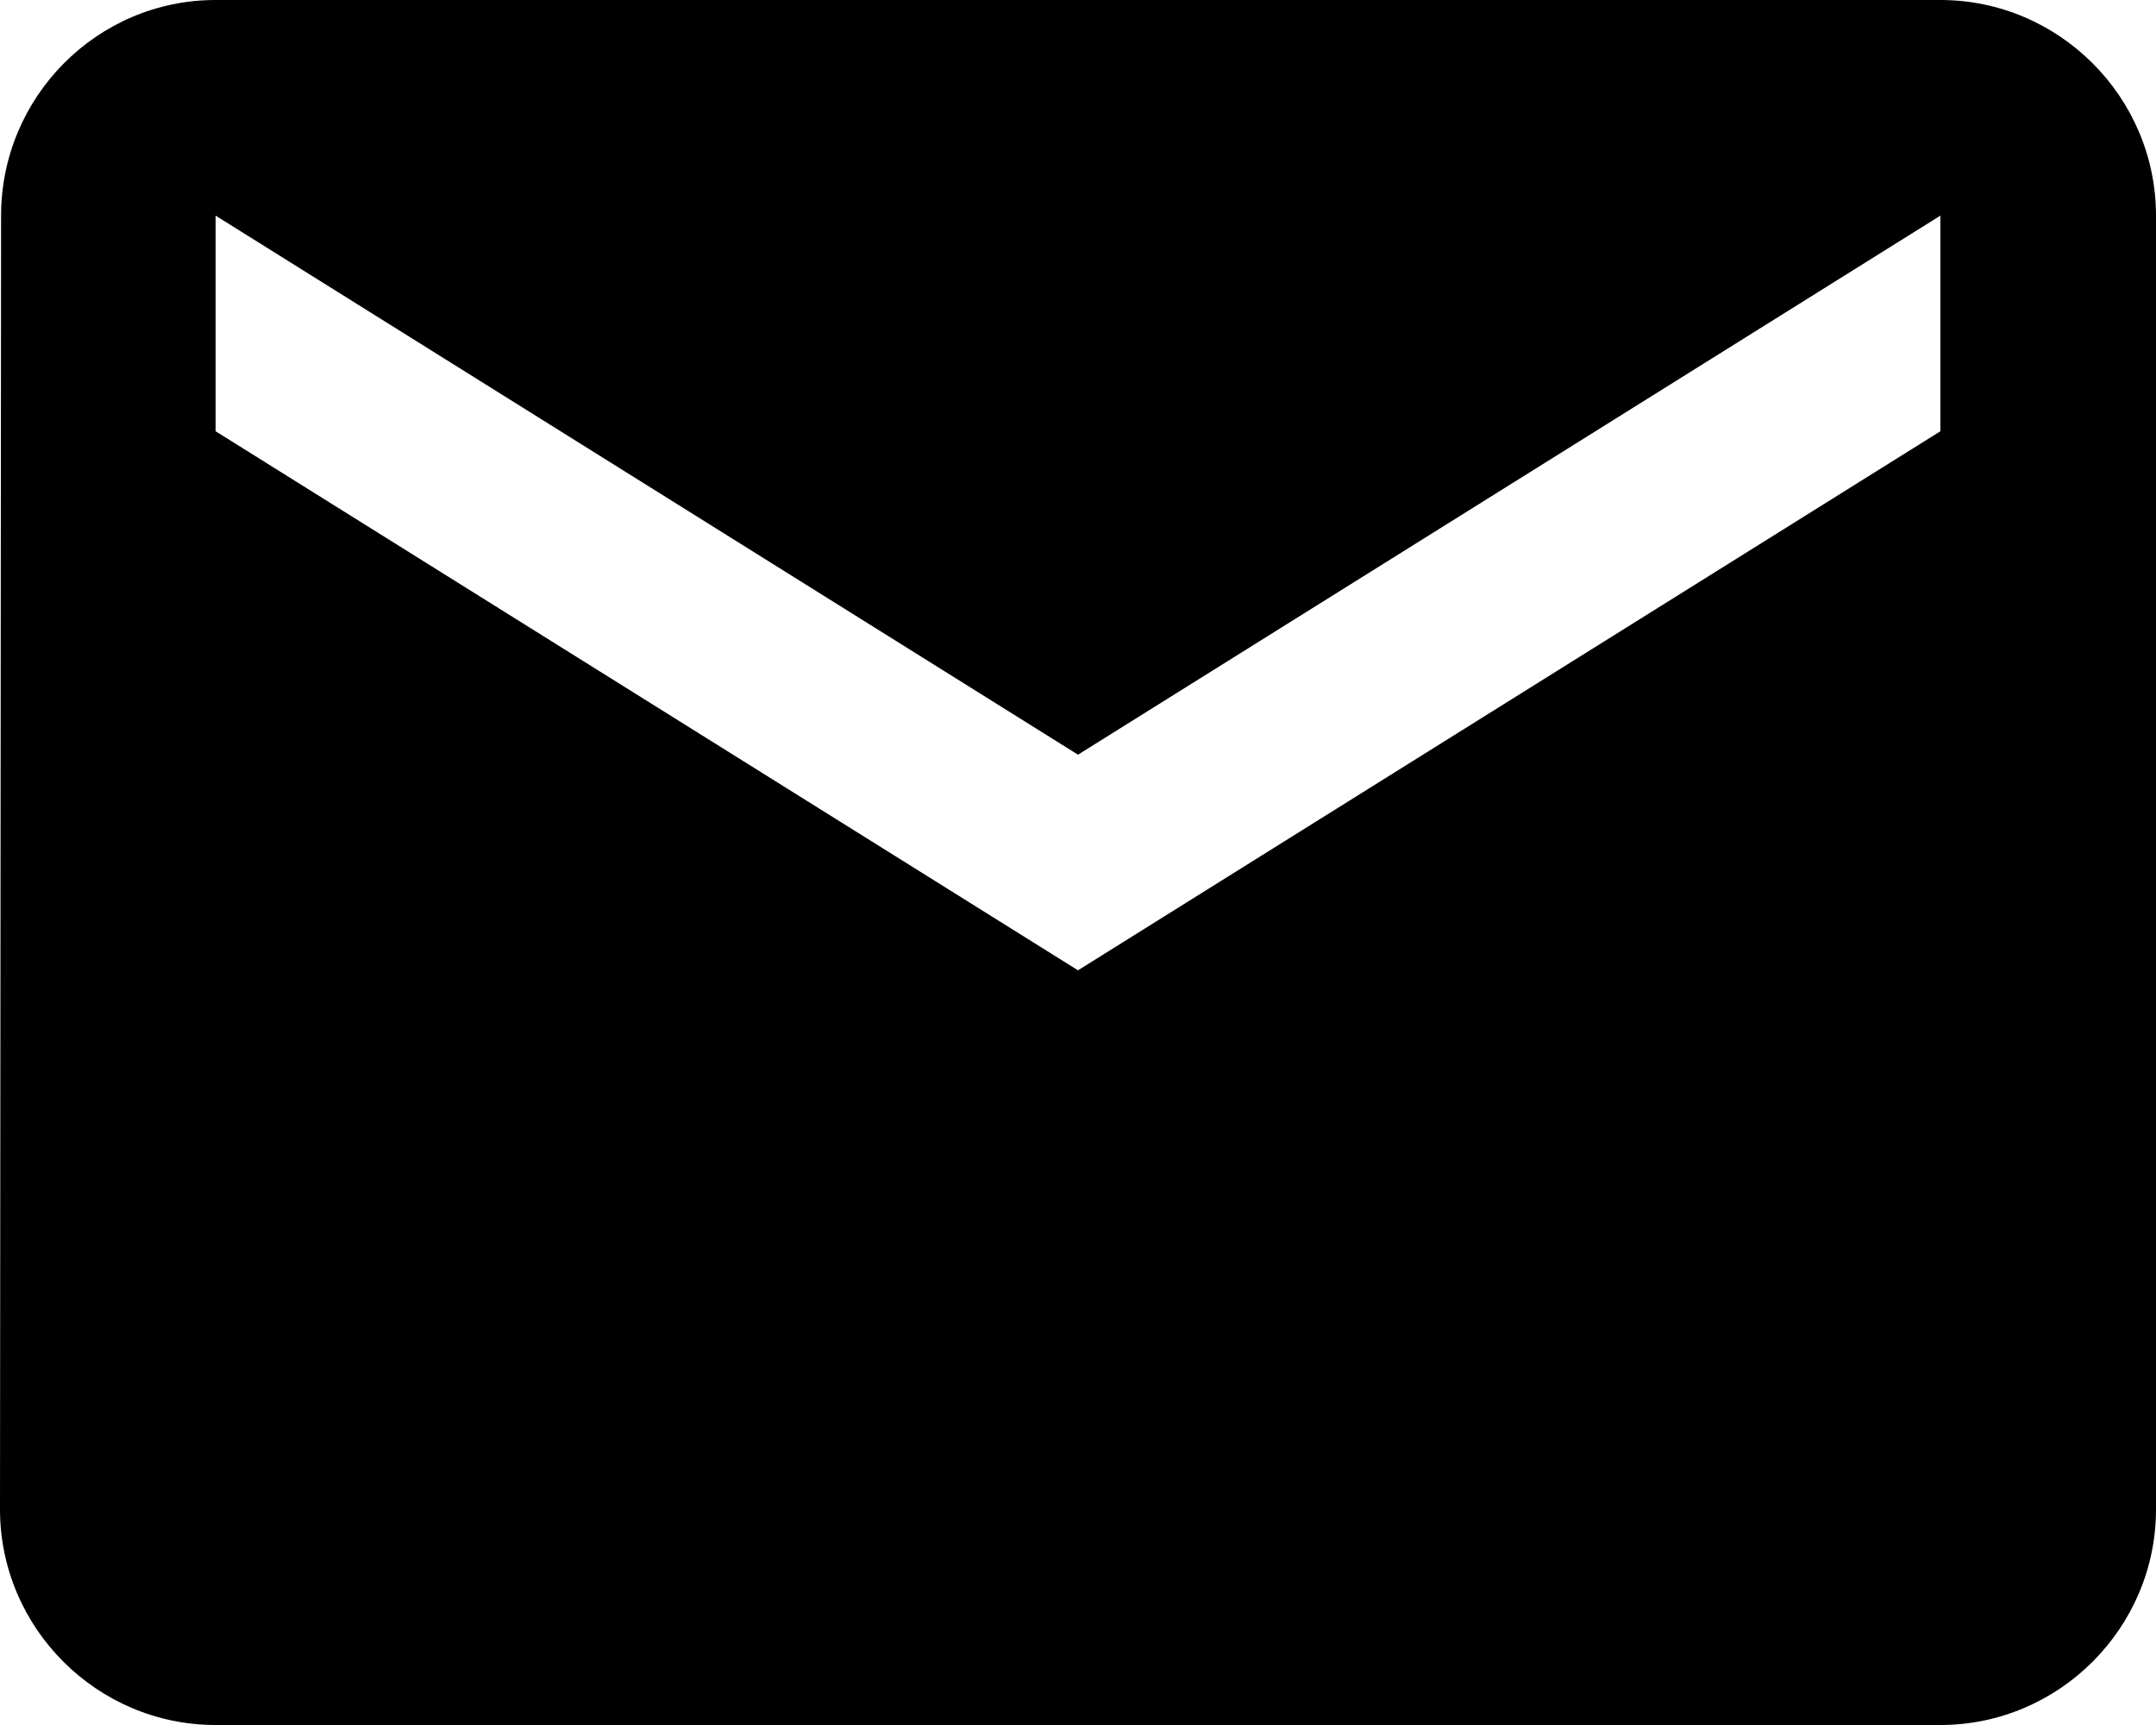 <svg width="30" height="24" viewBox="0 0 30 24" fill="none" xmlns="http://www.w3.org/2000/svg">
<path d="M27 0H3C1.35 0 0.015 1.35 0.015 3L0 21C0 22.65 1.35 24 3 24H27C28.65 24 30 22.65 30 21V3C30 1.35 28.65 0 27 0ZM27 6L15 13.5L3 6V3L15 10.5L27 3V6Z" fill="black"/>
</svg>
